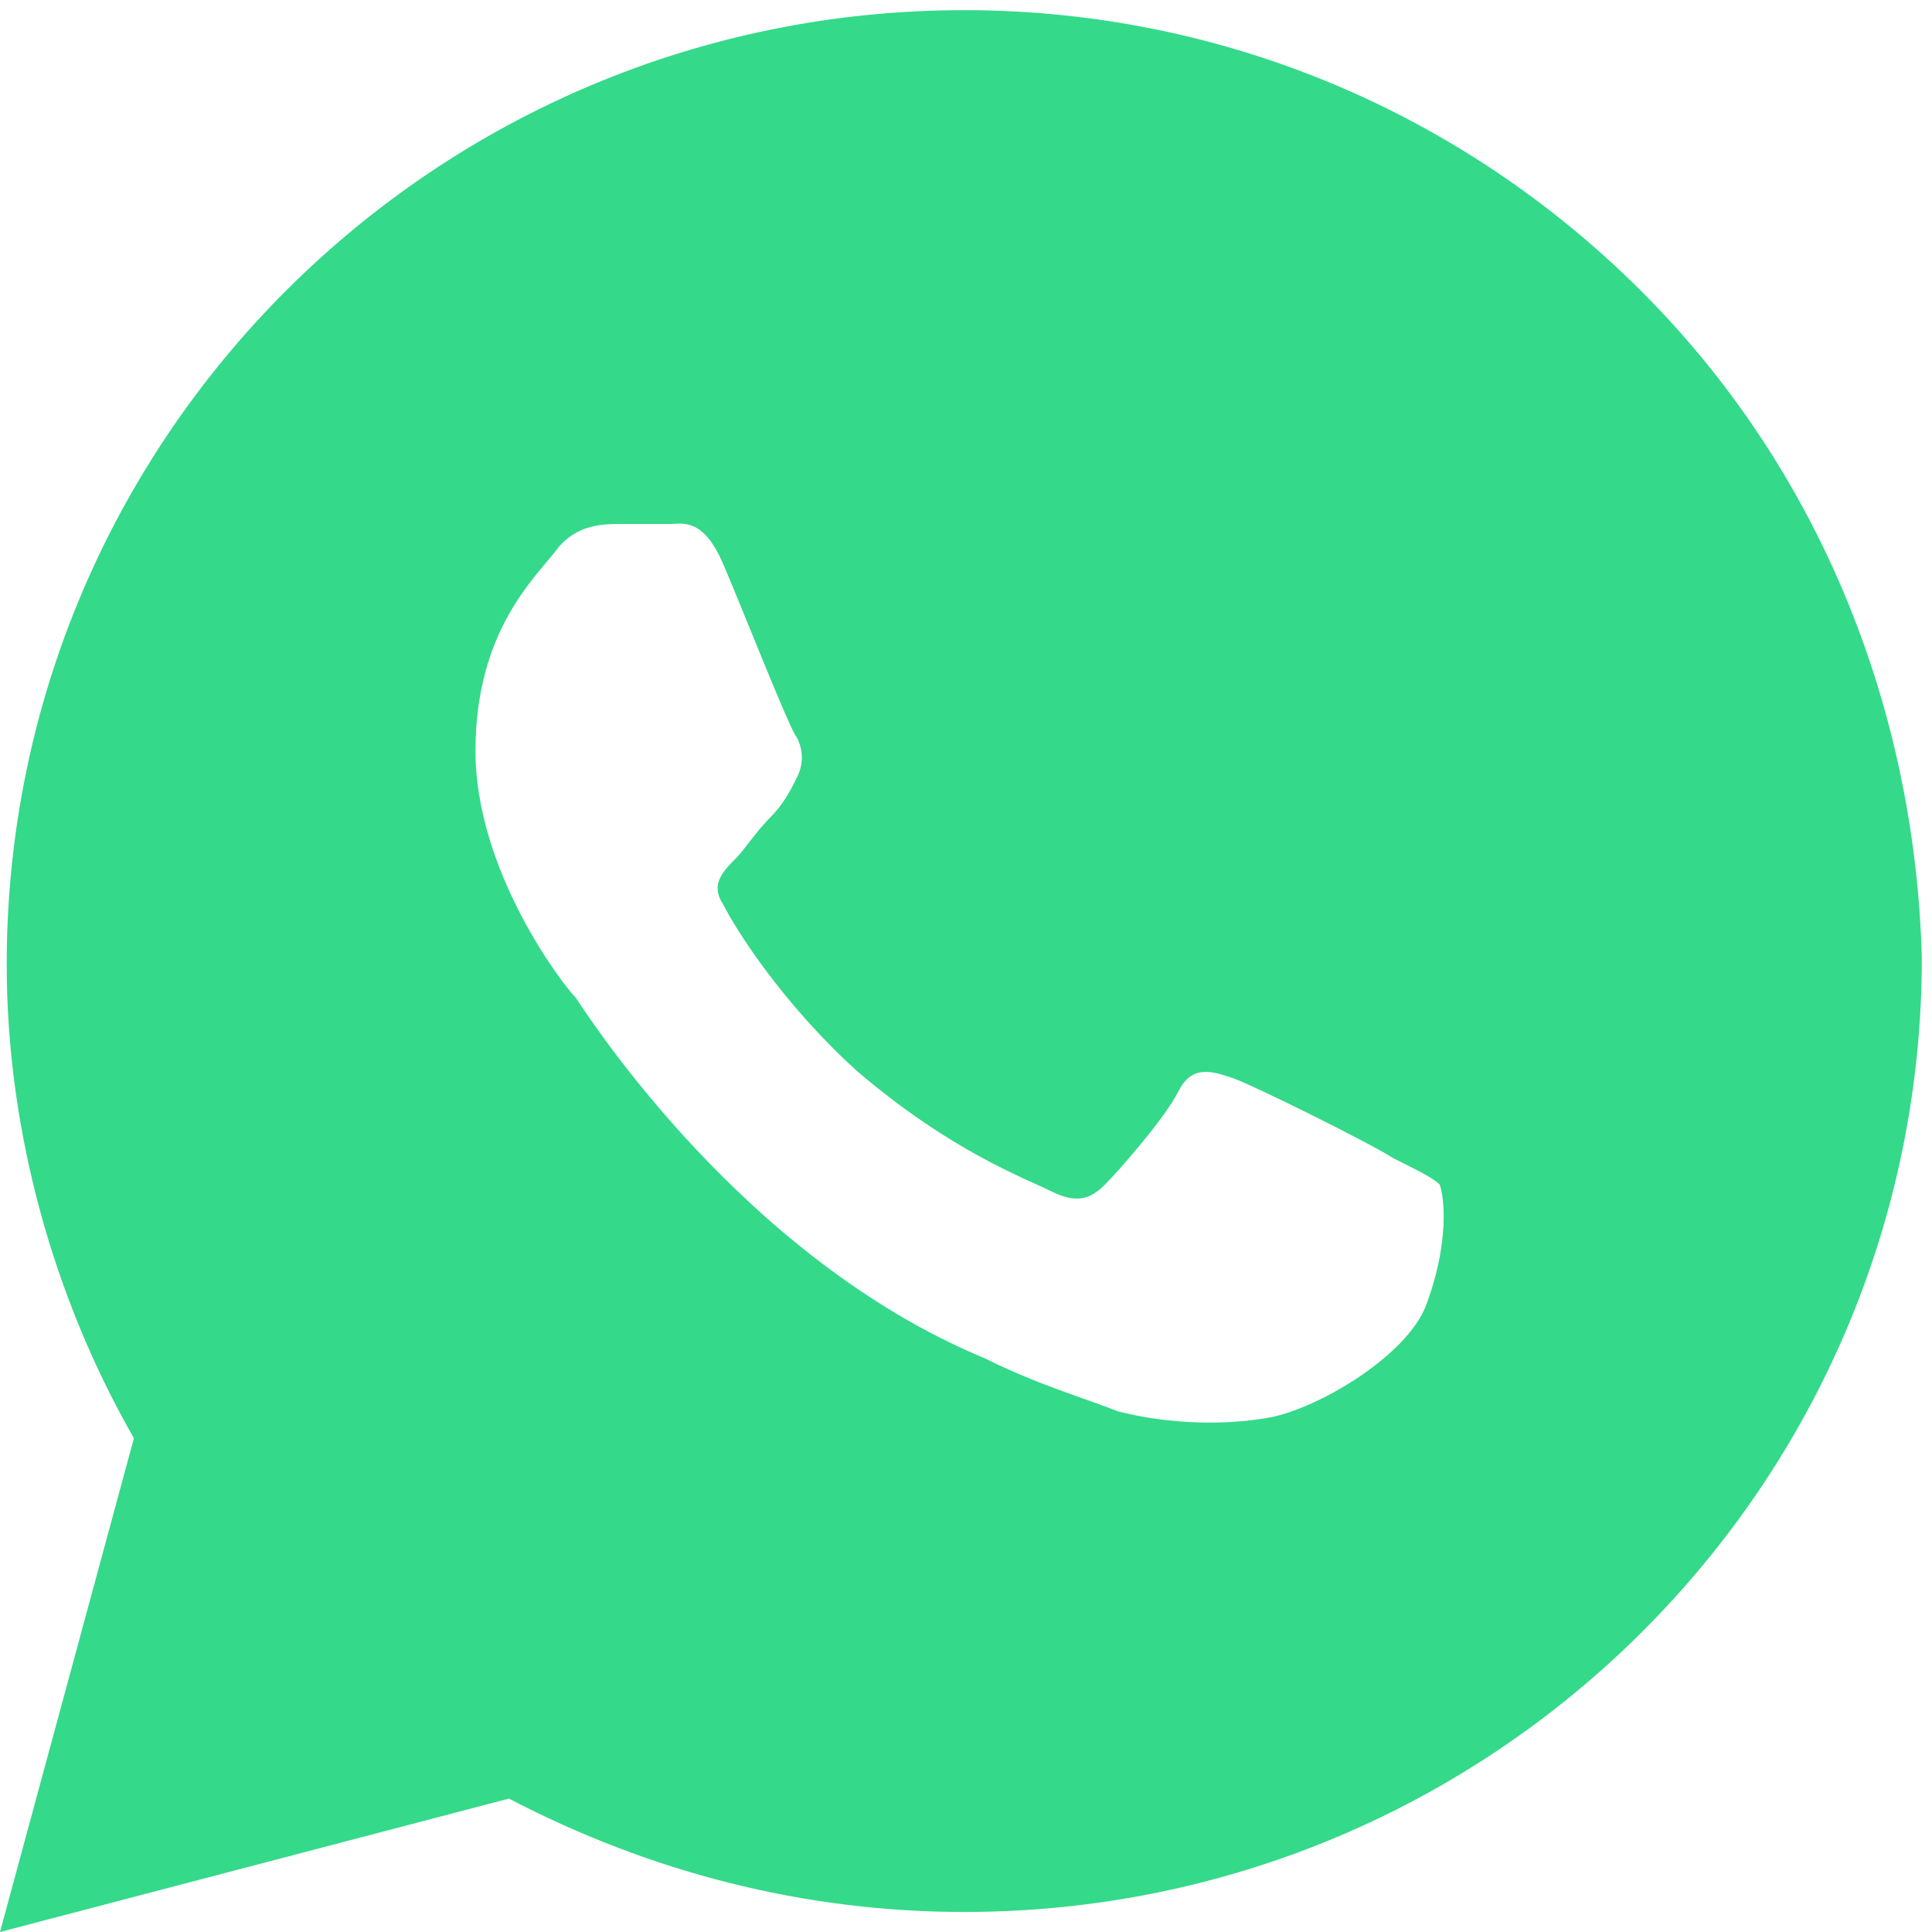 <svg width="19" height="19" viewBox="0 0 19 19" fill="none" xmlns="http://www.w3.org/2000/svg">
<path d="M16.134 2.856C14.356 1.084 11.985 0.1 9.483 0.1C4.28 0.1 0.066 4.3 0.066 9.484C0.066 11.125 0.527 12.766 1.317 14.144L0 19L5.005 17.688C6.388 18.41 7.902 18.803 9.483 18.803C14.685 18.803 18.9 14.603 18.9 9.419C18.834 6.991 17.912 4.628 16.134 2.856ZM14.027 12.831C13.829 13.356 12.907 13.881 12.446 13.947C12.051 14.013 11.524 14.013 10.998 13.881C10.668 13.75 10.207 13.619 9.68 13.356C7.31 12.372 5.795 10.009 5.663 9.813C5.532 9.681 4.676 8.566 4.676 7.384C4.676 6.203 5.268 5.678 5.466 5.416C5.663 5.153 5.927 5.153 6.124 5.153C6.256 5.153 6.454 5.153 6.585 5.153C6.717 5.153 6.915 5.088 7.112 5.547C7.31 6.006 7.771 7.188 7.837 7.253C7.902 7.384 7.902 7.516 7.837 7.647C7.771 7.778 7.705 7.909 7.573 8.041C7.441 8.172 7.31 8.369 7.244 8.434C7.112 8.566 6.98 8.697 7.112 8.894C7.244 9.156 7.705 9.878 8.429 10.534C9.351 11.322 10.076 11.585 10.339 11.716C10.602 11.847 10.734 11.781 10.866 11.65C10.998 11.519 11.459 10.994 11.59 10.731C11.722 10.469 11.919 10.534 12.117 10.6C12.315 10.666 13.5 11.256 13.698 11.388C13.961 11.519 14.093 11.585 14.159 11.65C14.224 11.847 14.224 12.306 14.027 12.831Z" fill="#34D98A"/>
</svg>

